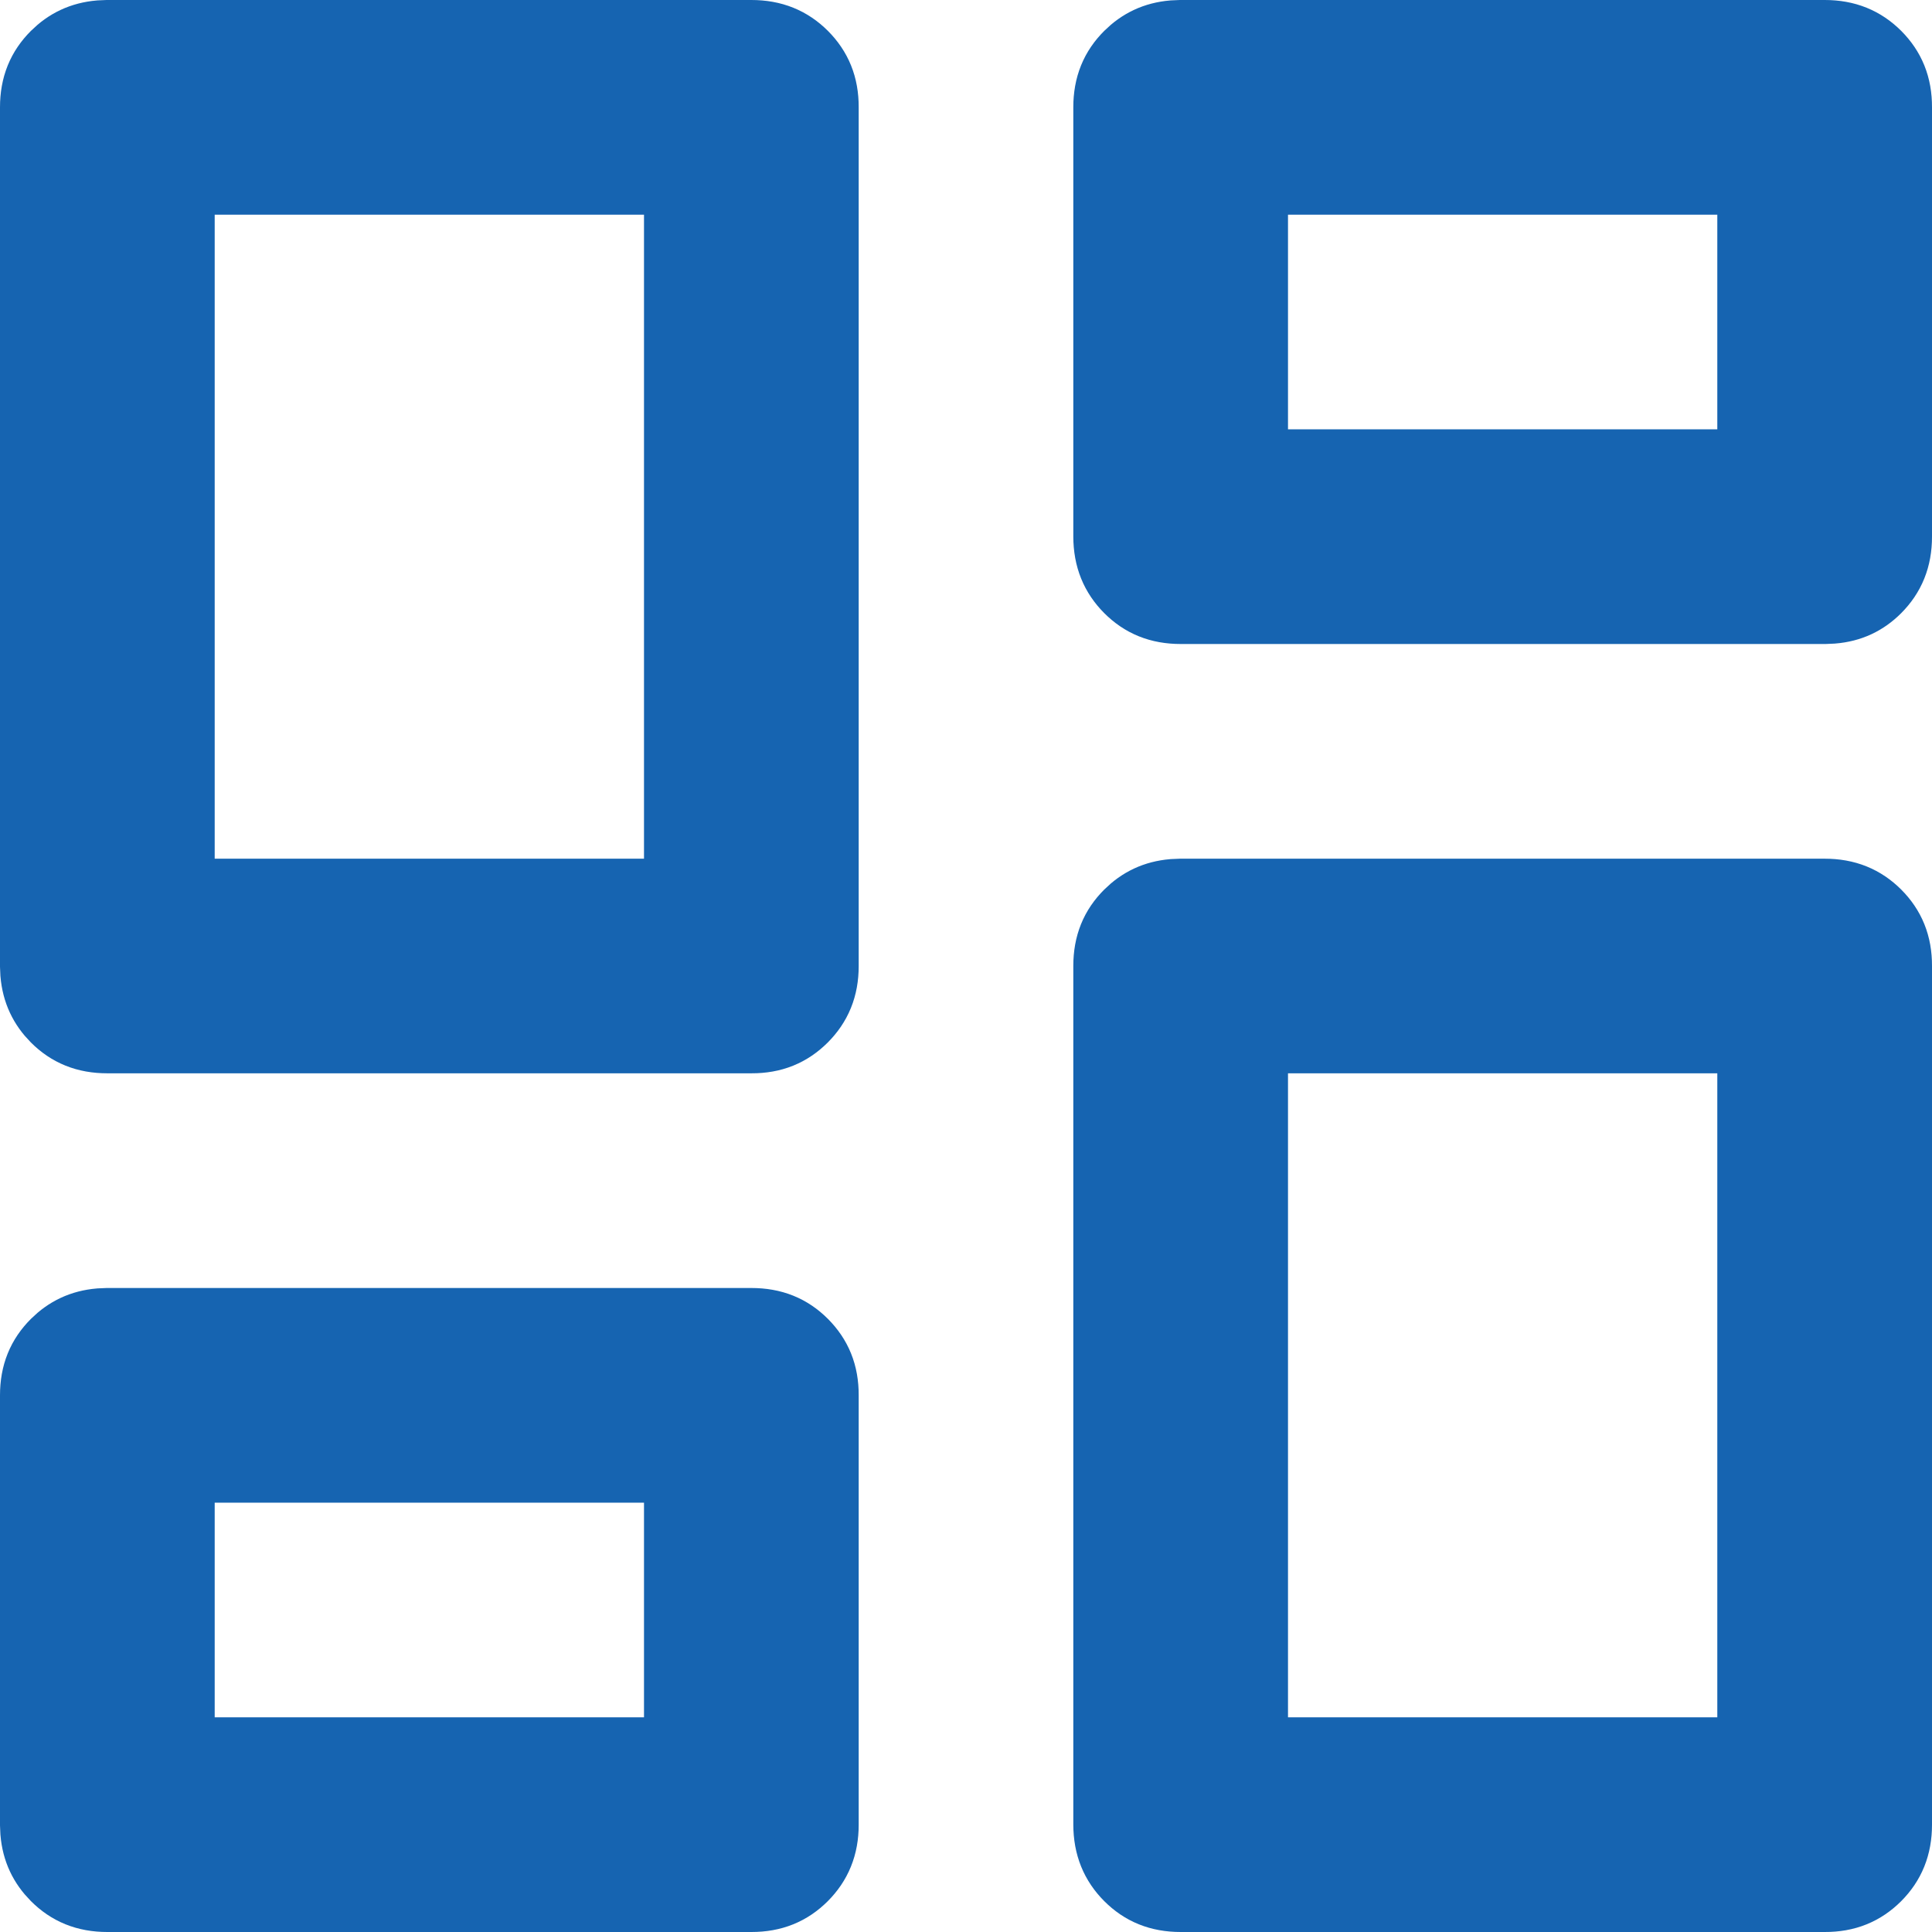 <?xml version="1.0" encoding="utf-8"?>
<svg xmlns="http://www.w3.org/2000/svg" fill="none" height="100%" overflow="visible" preserveAspectRatio="none" style="display: block;" viewBox="0 0 24 24" width="100%">
<path d="M9.333 16.5C9.585 16.5 9.773 16.579 9.931 16.737C10.088 16.895 10.168 17.082 10.167 17.332V22.667C10.167 22.918 10.086 23.106 9.929 23.264C9.771 23.421 9.585 23.5 9.335 23.5H1.333C1.082 23.5 0.895 23.42 0.738 23.263C0.6 23.124 0.522 22.963 0.504 22.757L0.5 22.665V17.333C0.5 17.082 0.58 16.895 0.737 16.738C0.876 16.6 1.037 16.522 1.243 16.504L1.335 16.5H9.333ZM22.667 11.167C22.918 11.167 23.106 11.247 23.264 11.404C23.421 11.562 23.501 11.749 23.5 11.999V22.667C23.5 22.918 23.42 23.106 23.263 23.264C23.105 23.421 22.918 23.501 22.668 23.5H14.667C14.415 23.5 14.228 23.42 14.071 23.263C13.914 23.105 13.834 22.916 13.833 22.665V12C13.833 11.748 13.913 11.562 14.07 11.405C14.209 11.267 14.37 11.189 14.576 11.171L14.668 11.167H22.667ZM2.167 21.833H8.5V18.167H2.167V21.833ZM15.5 21.833H21.833V12.833H15.5V21.833ZM9.333 0.5C9.585 0.5 9.773 0.58 9.931 0.737C10.088 0.895 10.168 1.082 10.167 1.332V12C10.167 12.252 10.086 12.439 9.929 12.597C9.771 12.754 9.585 12.834 9.335 12.833H1.333C1.082 12.833 0.895 12.754 0.738 12.597C0.6 12.458 0.522 12.296 0.504 12.09L0.5 11.999V1.333C0.5 1.082 0.58 0.895 0.737 0.738C0.876 0.6 1.037 0.522 1.243 0.504L1.335 0.5H9.333ZM2.167 11.167H8.5V2.167H2.167V11.167ZM22.667 0.5C22.918 0.5 23.106 0.58 23.264 0.737C23.421 0.895 23.501 1.082 23.5 1.332V6.667C23.5 6.918 23.42 7.106 23.263 7.264C23.125 7.402 22.964 7.479 22.759 7.496L22.668 7.5H14.667C14.415 7.5 14.228 7.42 14.071 7.263C13.914 7.105 13.834 6.916 13.833 6.665V1.333C13.833 1.082 13.913 0.895 14.07 0.738C14.209 0.6 14.37 0.522 14.576 0.504L14.668 0.5H22.667ZM15.5 5.833H21.833V2.167H15.5V5.833Z" fill="#1664B1" id="Vector" stroke="#1664B1"/>
</svg>